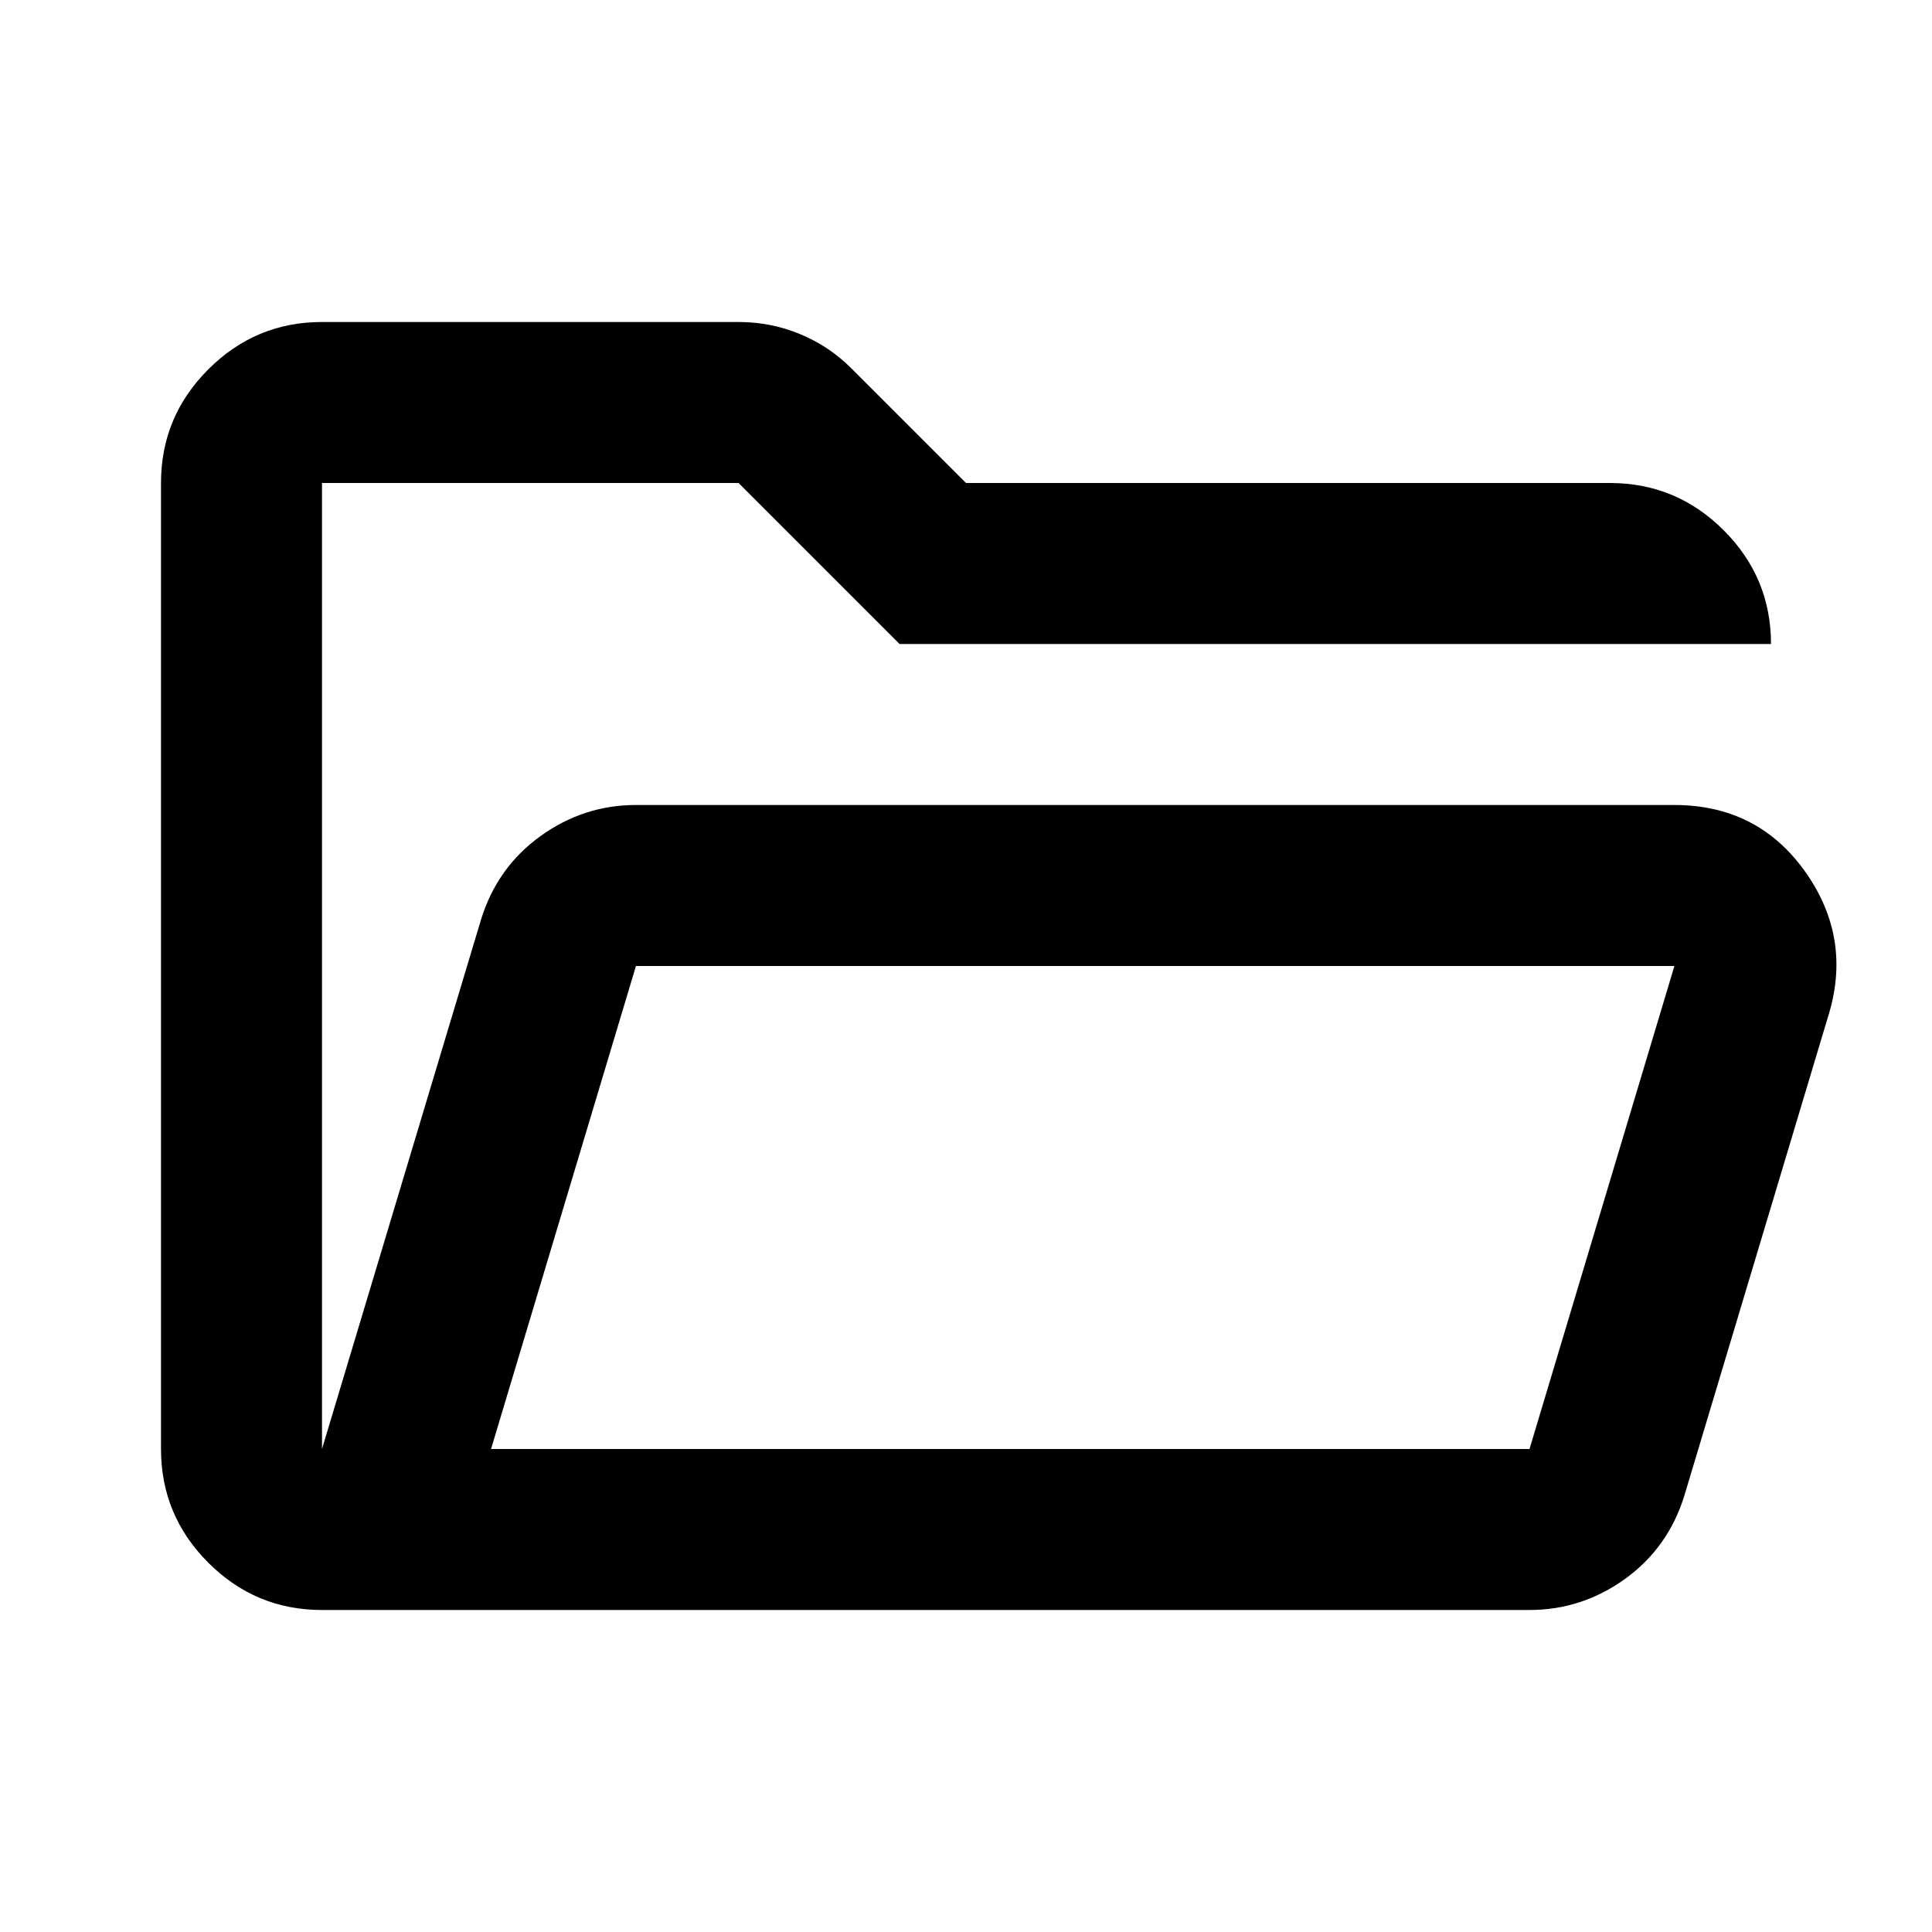 <svg xmlns="http://www.w3.org/2000/svg" height="24" width="24"><path d="M4 20q-.825 0-1.412-.587Q2 18.825 2 18V6q0-.825.588-1.412Q3.175 4 4 4h5.175q.4 0 .763.15.362.15.637.425L12 6h8q.825 0 1.413.588Q22 7.175 22 8H11.175l-2-2H4v12l1.975-6.575q.2-.65.738-1.038Q7.25 10 7.9 10h12.9q1.025 0 1.613.812.587.813.312 1.763l-1.8 6q-.2.65-.737 1.038Q19.65 20 19 20Zm2.1-2H19l1.8-6H7.9Zm0 0 1.8-6-1.8 6ZM4 10V6v4Z"/></svg>